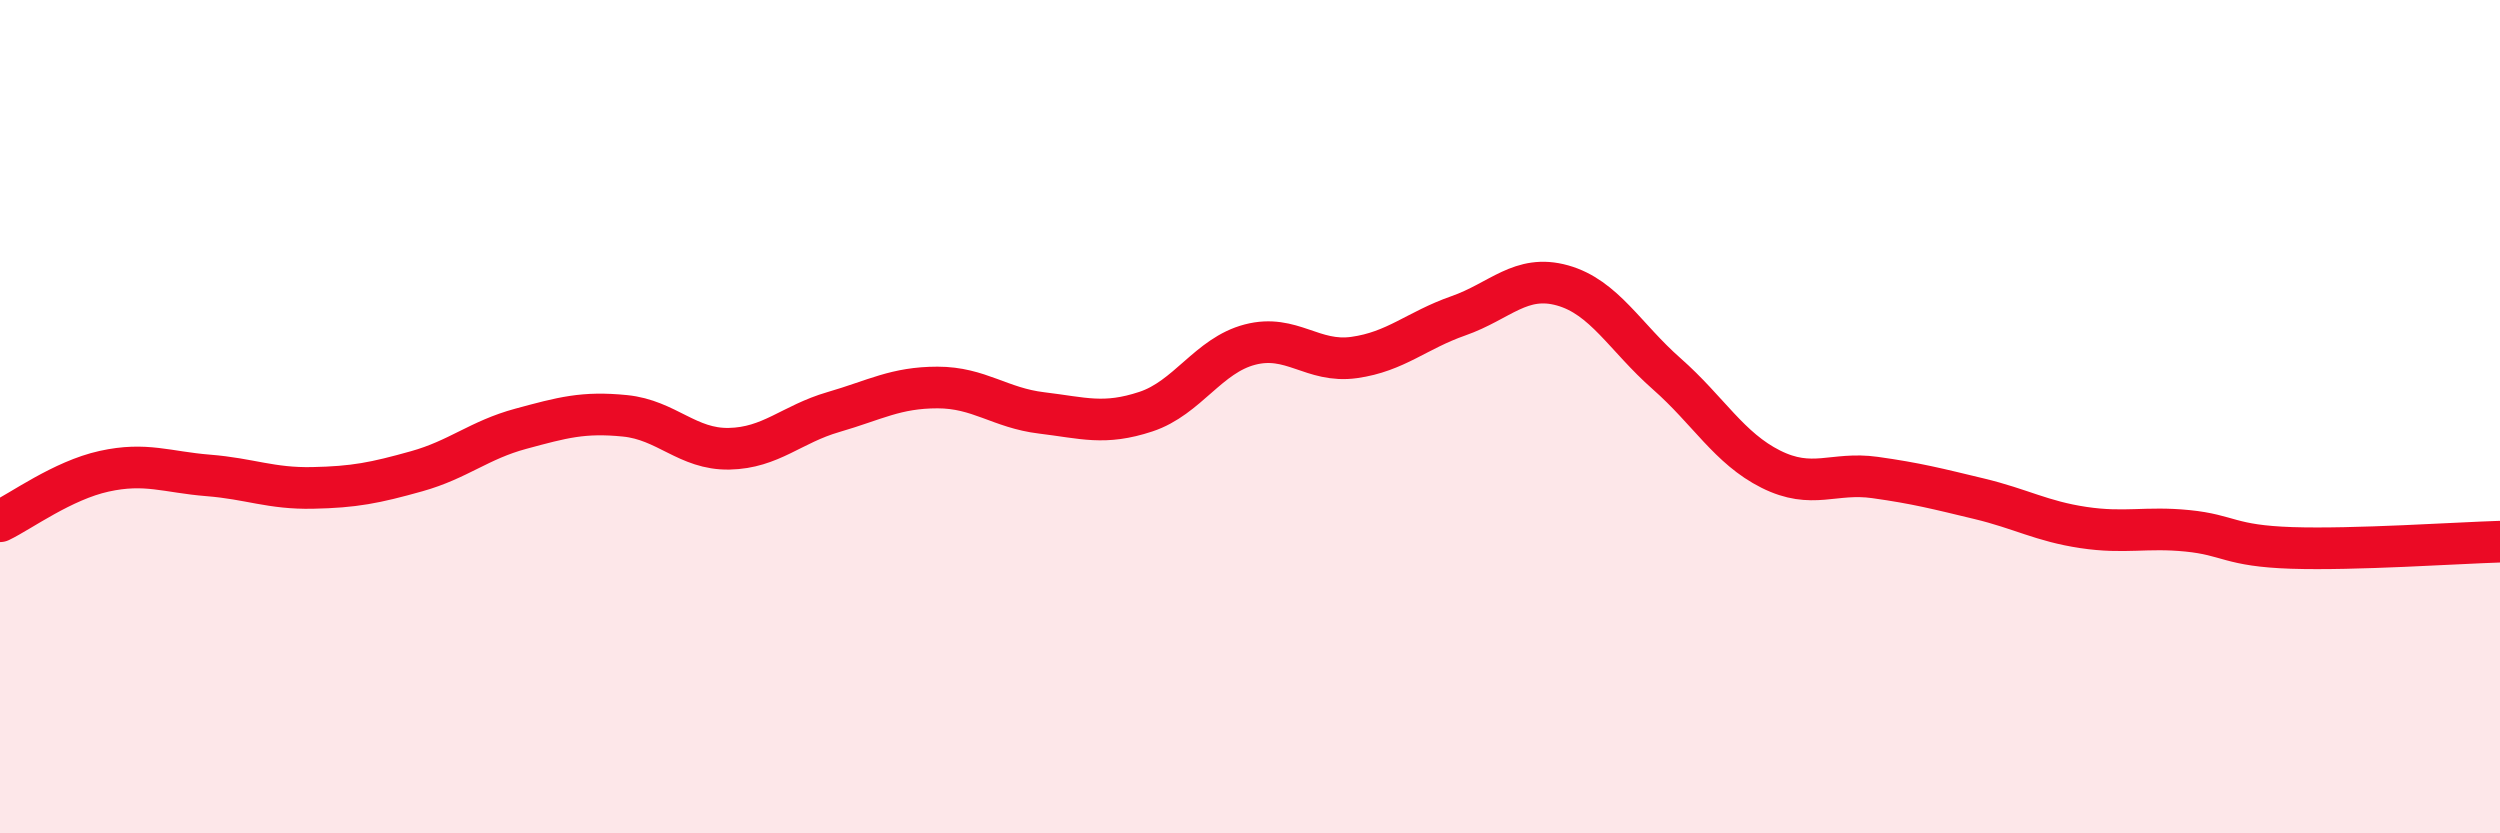 
    <svg width="60" height="20" viewBox="0 0 60 20" xmlns="http://www.w3.org/2000/svg">
      <path
        d="M 0,12.51 C 0.5,12.27 1.5,11.53 2.5,11.31 C 3.5,11.09 4,11.33 5,11.41 C 6,11.49 6.5,11.73 7.5,11.71 C 8.5,11.69 9,11.59 10,11.31 C 11,11.03 11.5,10.56 12.5,10.29 C 13.5,10.02 14,9.88 15,9.98 C 16,10.08 16.5,10.79 17.5,10.77 C 18.5,10.75 19,10.18 20,9.89 C 21,9.6 21.5,9.3 22.5,9.3 C 23.5,9.3 24,9.79 25,9.91 C 26,10.03 26.5,10.21 27.5,9.88 C 28.5,9.55 29,8.53 30,8.27 C 31,8.01 31.5,8.72 32.5,8.58 C 33.5,8.44 34,7.93 35,7.58 C 36,7.23 36.5,6.57 37.5,6.85 C 38.5,7.13 39,8.09 40,8.97 C 41,9.85 41.5,10.76 42.5,11.26 C 43.5,11.76 44,11.32 45,11.46 C 46,11.6 46.5,11.73 47.5,11.97 C 48.5,12.21 49,12.51 50,12.66 C 51,12.81 51.5,12.64 52.5,12.74 C 53.5,12.84 53.5,13.1 55,13.15 C 56.5,13.2 59,13.03 60,13L60 20L0 20Z"
        fill="#EB0A25"
        opacity="0.1"
        stroke-linecap="round"
        stroke-linejoin="round"
      />
      <path
        d="M 0,12.51 C 0.5,12.27 1.5,11.53 2.5,11.31 C 3.5,11.09 4,11.33 5,11.41 C 6,11.49 6.5,11.73 7.5,11.71 C 8.5,11.69 9,11.59 10,11.31 C 11,11.03 11.5,10.56 12.5,10.29 C 13.5,10.02 14,9.88 15,9.98 C 16,10.08 16.5,10.79 17.5,10.77 C 18.5,10.75 19,10.18 20,9.89 C 21,9.6 21.5,9.3 22.5,9.3 C 23.5,9.3 24,9.79 25,9.91 C 26,10.03 26.5,10.21 27.5,9.88 C 28.5,9.55 29,8.53 30,8.27 C 31,8.01 31.5,8.72 32.5,8.58 C 33.5,8.44 34,7.93 35,7.58 C 36,7.23 36.5,6.57 37.5,6.85 C 38.5,7.13 39,8.09 40,8.97 C 41,9.85 41.5,10.76 42.5,11.26 C 43.5,11.76 44,11.32 45,11.46 C 46,11.6 46.5,11.73 47.5,11.97 C 48.5,12.21 49,12.51 50,12.66 C 51,12.81 51.5,12.64 52.5,12.74 C 53.5,12.84 53.5,13.1 55,13.15 C 56.5,13.2 59,13.03 60,13"
        stroke="#EB0A25"
        stroke-width="1"
        fill="none"
        stroke-linecap="round"
        stroke-linejoin="round"
      />
    </svg>
  